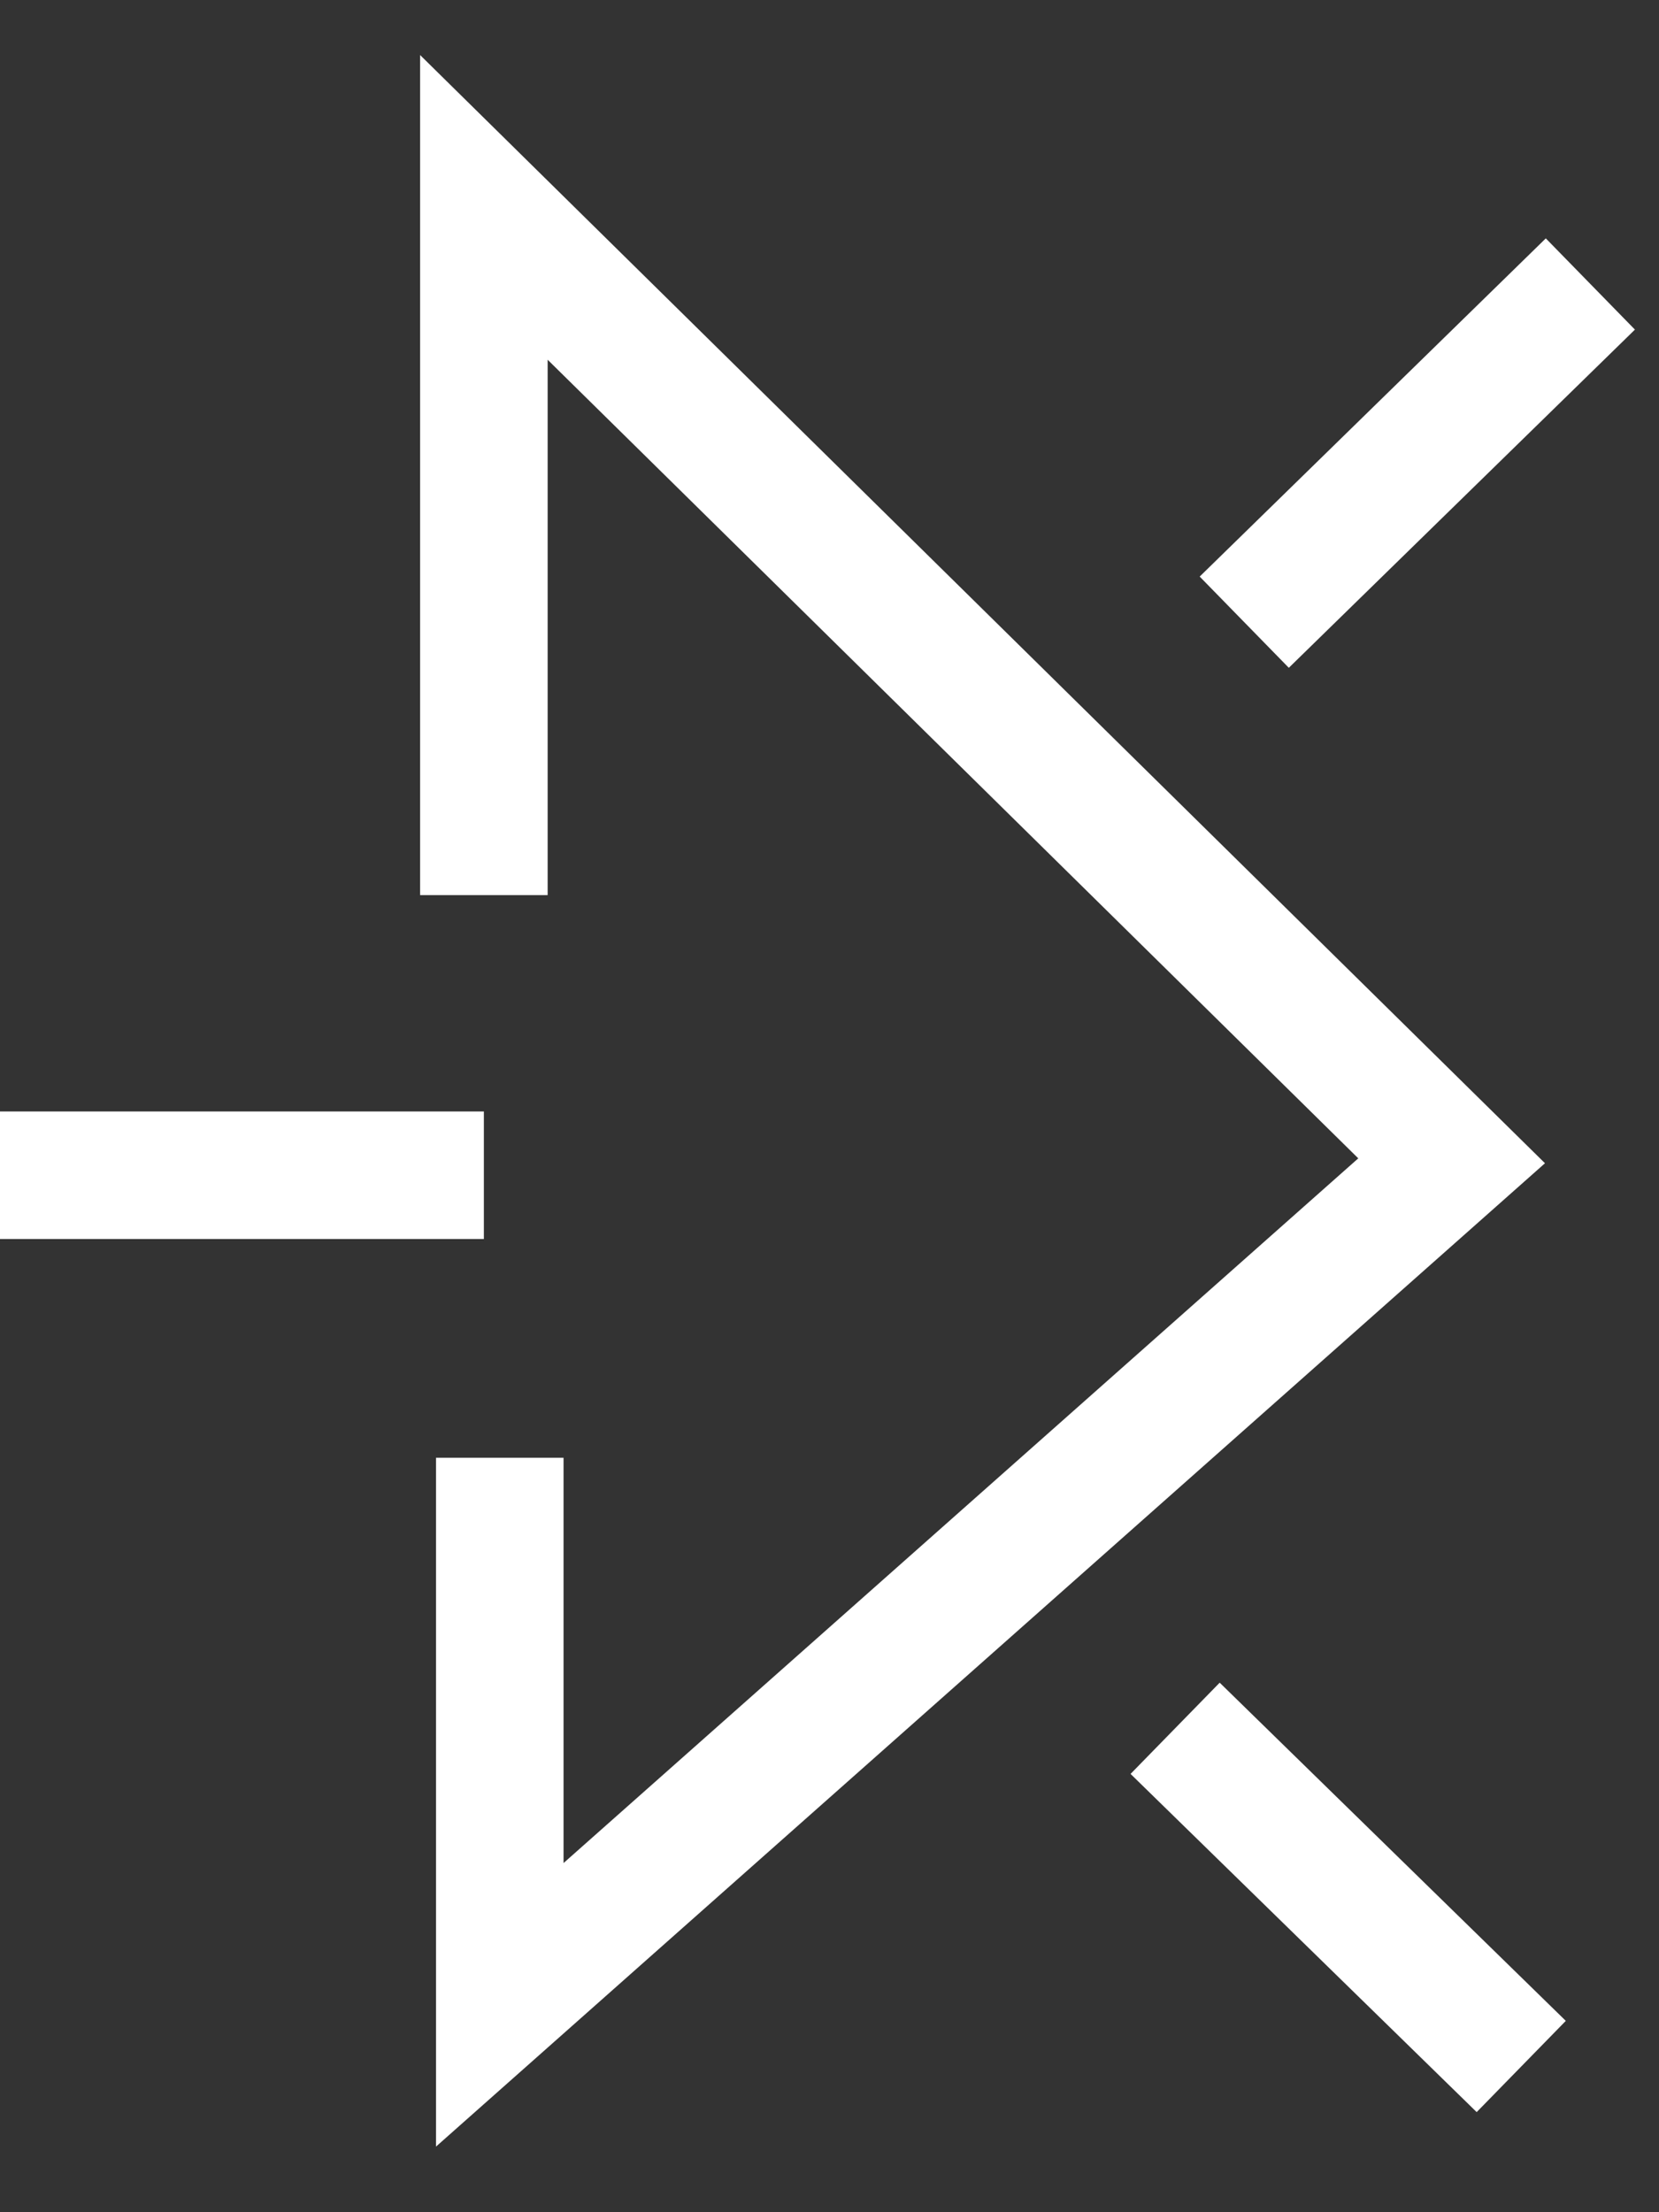 <?xml version="1.0" encoding="UTF-8"?> <svg xmlns="http://www.w3.org/2000/svg" width="24" height="32" viewBox="0 0 24 32" fill="none"><rect x="0" y="0" width="24" height="32" fill="#333333" stroke="none"/><path d="M7 12.948V3L21 16.791L7.23 29V21.087" stroke="white" stroke-width="1.845"></path><path d="M7 17H0" stroke="white" stroke-width="1.845"></path><path d="M23.007 4.108L18 9" stroke="white" stroke-width="1.845"></path><path d="M22.007 29.892L17 25" stroke="white" stroke-width="1.845"></path></svg> 